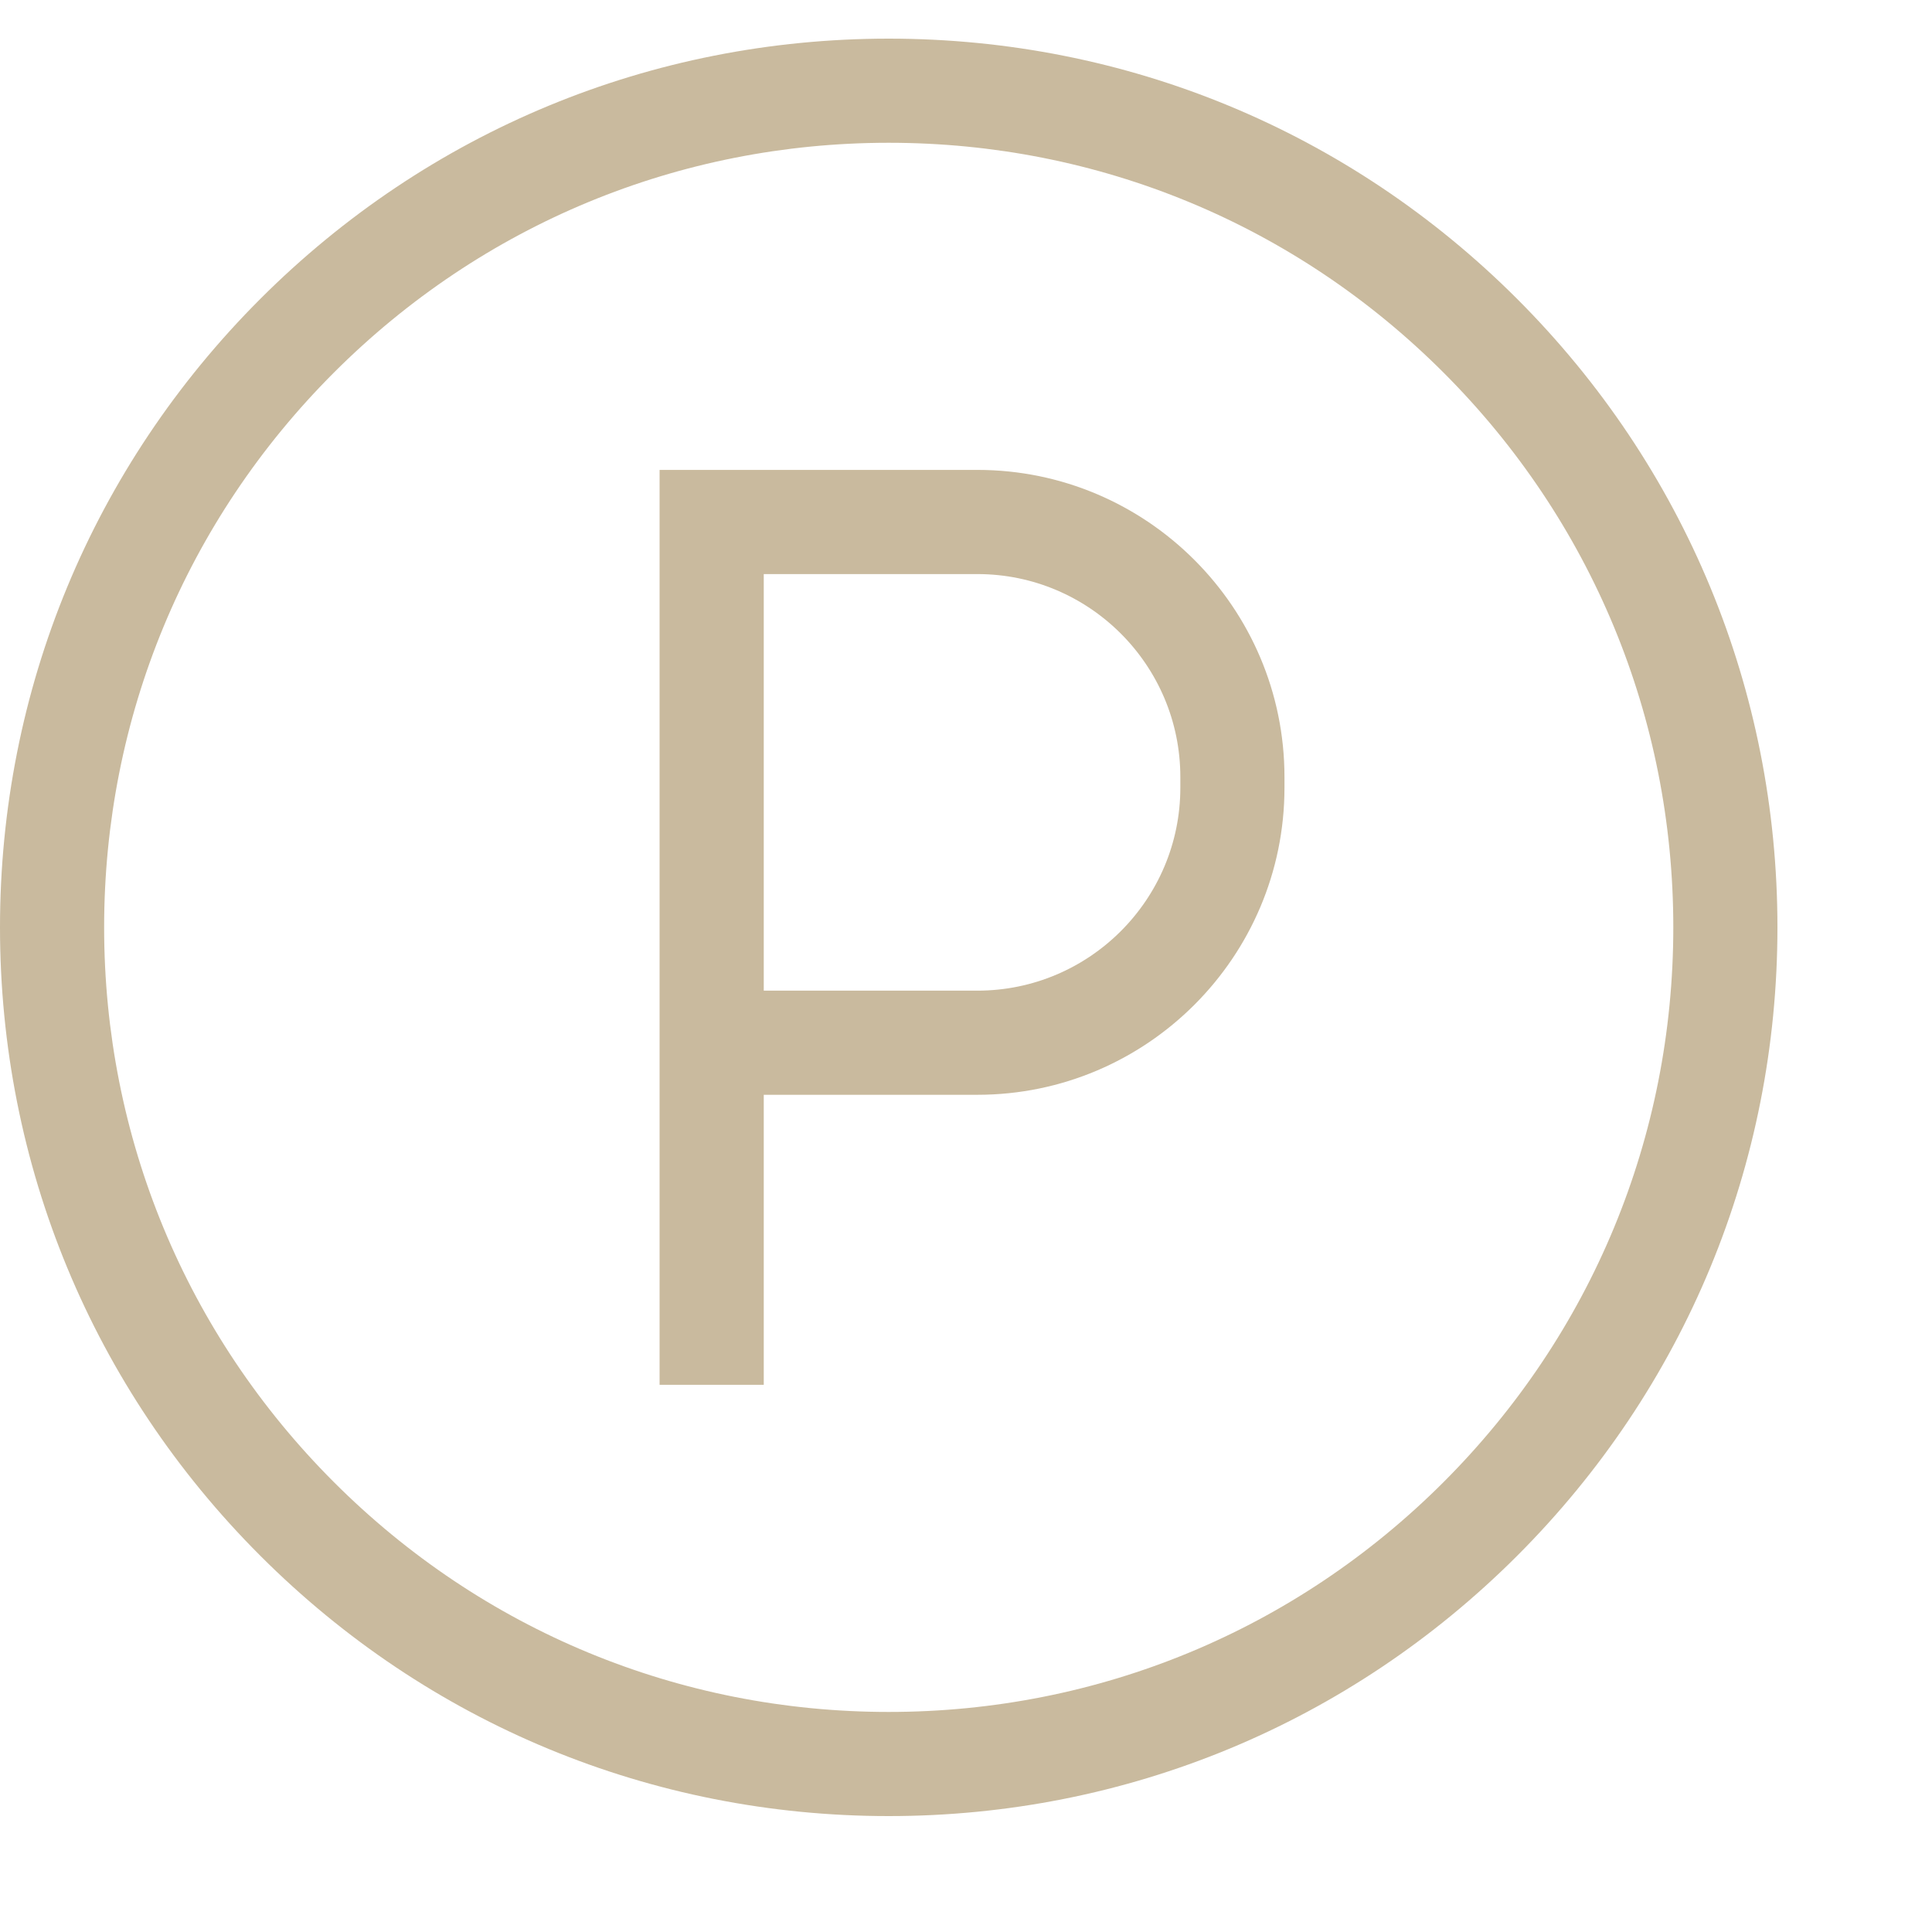 <svg width="50" height="50" viewBox="0 0 50 50" fill="none" xmlns="http://www.w3.org/2000/svg">
<path d="M25.295 12.161H17.07V35.839H19.766V28.333H25.295C29.677 28.333 33.242 24.768 33.242 20.386V20.109C33.242 15.727 29.677 12.161 25.295 12.161ZM30.547 20.386C30.547 23.282 28.191 25.638 25.295 25.638H19.766V14.857H25.295C28.191 14.857 30.547 17.213 30.547 20.109V20.386Z" fill="#C9BA9E"/>
<path d="M39.264 7.736C34.919 3.392 29.143 1 23 1C16.857 1 11.081 3.392 6.736 7.736C2.392 12.081 0 17.857 0 24C0 30.143 2.392 35.919 6.737 40.263C11.081 44.608 16.857 47 23 47C29.143 47 34.919 44.608 39.264 40.264C43.608 35.919 46 30.143 46 24C46 17.857 43.608 12.081 39.264 7.736ZM37.358 38.358C33.523 42.193 28.424 44.305 23 44.305C17.576 44.305 12.477 42.193 8.642 38.358C4.807 34.523 2.695 29.424 2.695 24C2.695 18.576 4.807 13.477 8.642 9.642C12.477 5.807 17.576 3.695 23 3.695C28.424 3.695 33.523 5.807 37.358 9.642C41.193 13.477 43.305 18.576 43.305 24C43.305 29.424 41.193 34.523 37.358 38.358Z" fill="#C9BA9E"/>
</svg>
